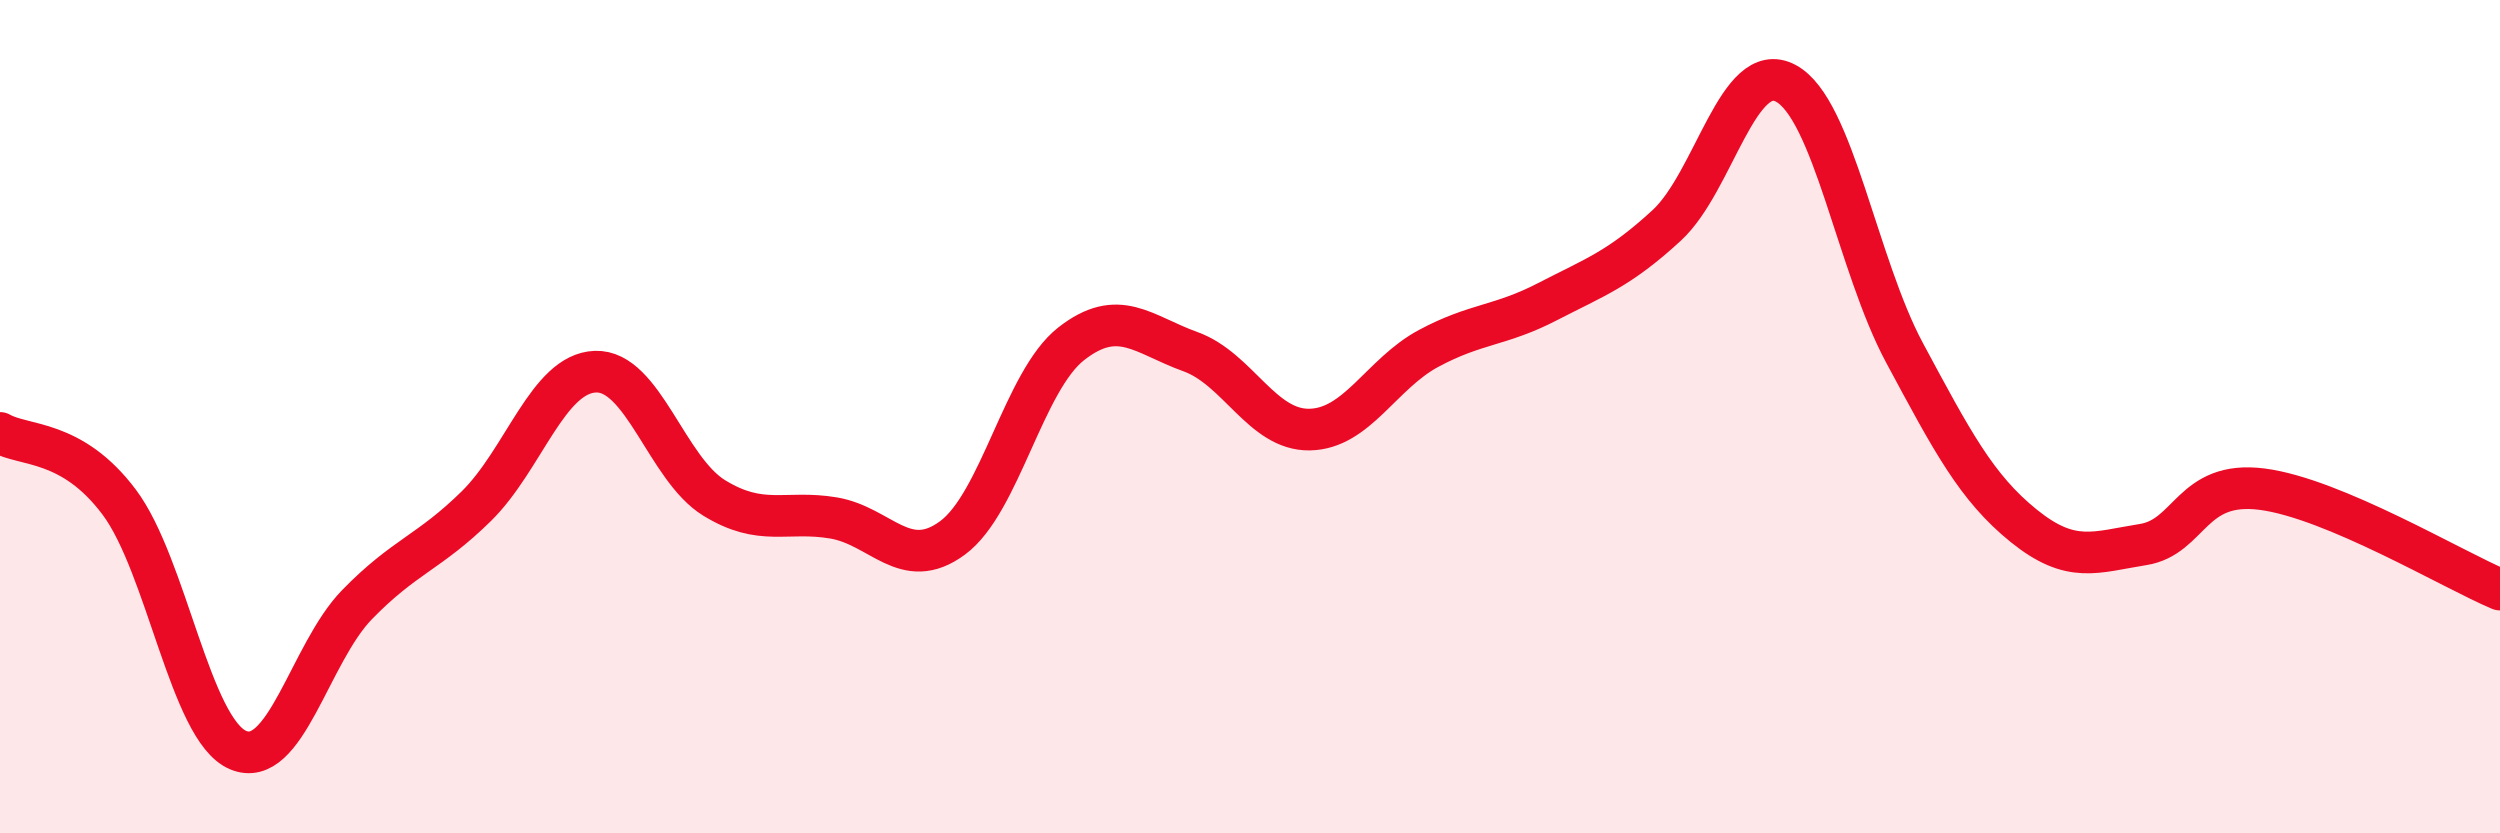 
    <svg width="60" height="20" viewBox="0 0 60 20" xmlns="http://www.w3.org/2000/svg">
      <path
        d="M 0,10.39 C 0.57,10.72 1.72,10.53 2.86,12.05 C 4,13.57 4.57,17.51 5.71,18 C 6.85,18.49 7.43,15.68 8.57,14.51 C 9.71,13.34 10.29,13.27 11.43,12.15 C 12.57,11.03 13.15,8.96 14.29,8.92 C 15.43,8.88 16,11.25 17.14,11.95 C 18.28,12.65 18.86,12.24 20,12.43 C 21.14,12.62 21.72,13.75 22.86,12.91 C 24,12.07 24.57,9.14 25.71,8.25 C 26.85,7.36 27.43,8.03 28.57,8.44 C 29.71,8.85 30.29,10.33 31.43,10.31 C 32.57,10.29 33.15,8.97 34.29,8.36 C 35.43,7.75 36,7.83 37.14,7.24 C 38.28,6.65 38.86,6.46 40,5.41 C 41.14,4.36 41.72,1.39 42.86,2 C 44,2.61 44.57,6.35 45.71,8.47 C 46.85,10.59 47.43,11.7 48.57,12.62 C 49.71,13.54 50.29,13.25 51.43,13.07 C 52.57,12.89 52.58,11.52 54.29,11.74 C 56,11.96 58.86,13.67 60,14.15L60 20L0 20Z"
        fill="#EB0A25"
        opacity="0.1"
        stroke-linecap="round"
        stroke-linejoin="round"
      />
      <path
        d="M 0,10.39 C 0.57,10.72 1.72,10.53 2.86,12.05 C 4,13.57 4.57,17.51 5.71,18 C 6.85,18.49 7.43,15.68 8.57,14.51 C 9.71,13.34 10.29,13.27 11.43,12.15 C 12.57,11.03 13.15,8.96 14.29,8.92 C 15.43,8.88 16,11.25 17.14,11.95 C 18.28,12.65 18.86,12.24 20,12.43 C 21.14,12.62 21.72,13.75 22.86,12.91 C 24,12.07 24.57,9.14 25.71,8.25 C 26.85,7.36 27.43,8.03 28.57,8.44 C 29.71,8.85 30.29,10.33 31.43,10.31 C 32.57,10.29 33.15,8.97 34.29,8.36 C 35.43,7.75 36,7.83 37.14,7.24 C 38.28,6.65 38.86,6.46 40,5.41 C 41.14,4.36 41.72,1.39 42.86,2 C 44,2.61 44.57,6.35 45.71,8.47 C 46.85,10.59 47.43,11.7 48.57,12.62 C 49.71,13.54 50.29,13.25 51.43,13.07 C 52.57,12.89 52.58,11.52 54.29,11.74 C 56,11.96 58.86,13.67 60,14.15"
        stroke="#EB0A25"
        stroke-width="1"
        fill="none"
        stroke-linecap="round"
        stroke-linejoin="round"
      />
    </svg>
  